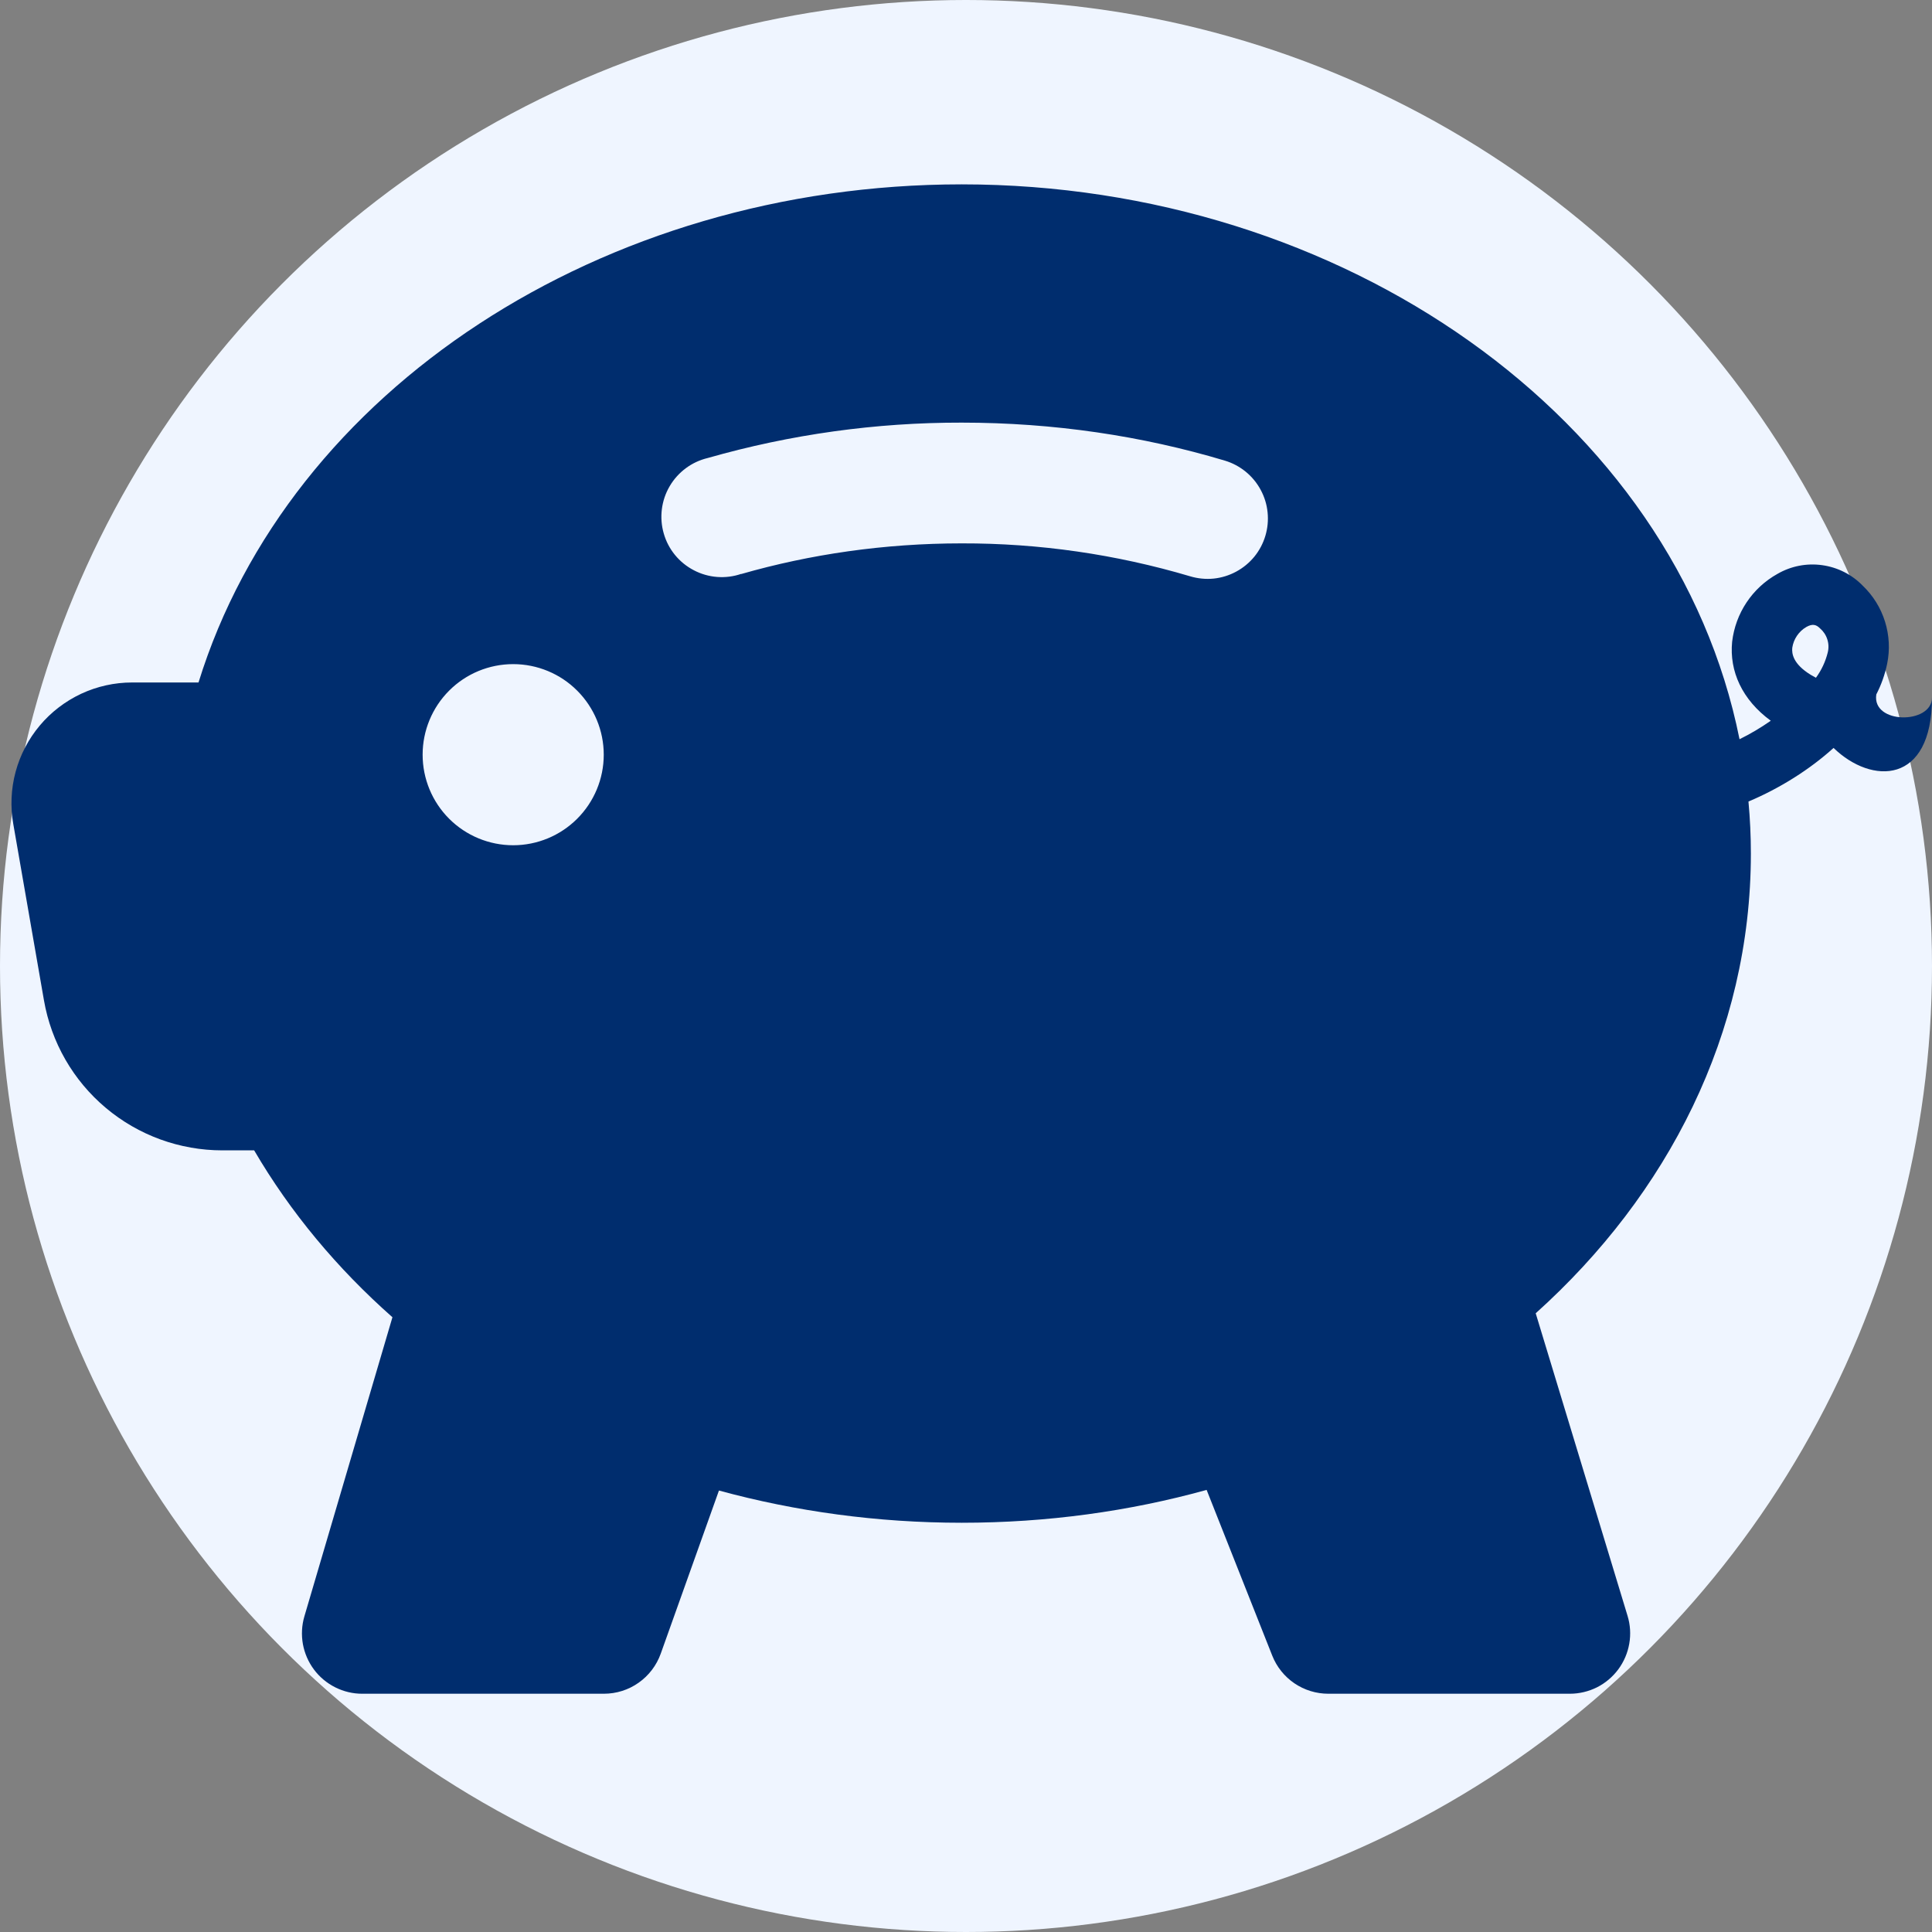 <?xml version="1.0" encoding="UTF-8"?> <svg xmlns="http://www.w3.org/2000/svg" width="40" height="40" viewBox="0 0 40 40" fill="none"><rect x="0" y="0" width="40" height="40" fill="#808080" stroke="none"/><circle cx="20" cy="20" r="20" fill="#EFF5FF"></circle><path d="M19.91 3.817C12.467 3.817 5.982 8.077 4.11 14.13H2.735C2.37 14.13 2.01 14.21 1.68 14.364C1.35 14.519 1.057 14.743 0.823 15.022C0.588 15.302 0.418 15.629 0.323 15.98C0.228 16.332 0.212 16.701 0.275 17.06L0.91 20.71C1.061 21.58 1.514 22.369 2.19 22.937C2.866 23.506 3.721 23.817 4.605 23.817H5.262C6.012 25.1 6.982 26.262 8.125 27.272L6.302 33.465C6.247 33.651 6.237 33.848 6.271 34.039C6.306 34.23 6.384 34.411 6.501 34.567C6.617 34.722 6.768 34.848 6.942 34.935C7.116 35.022 7.308 35.068 7.502 35.067H12.502C12.76 35.067 13.012 34.988 13.222 34.839C13.433 34.691 13.593 34.48 13.68 34.237L14.885 30.86C16.472 31.292 18.16 31.527 19.912 31.527C21.68 31.527 23.382 31.29 24.982 30.847L26.34 34.277C26.432 34.51 26.592 34.71 26.799 34.851C27.007 34.992 27.251 35.067 27.502 35.067H32.502C32.697 35.067 32.889 35.021 33.064 34.934C33.238 34.846 33.389 34.718 33.505 34.562C33.621 34.405 33.699 34.223 33.732 34.031C33.766 33.839 33.754 33.642 33.697 33.455L31.795 27.19C34.525 24.737 36.25 21.397 36.25 17.672C36.25 17.309 36.233 16.95 36.2 16.595C36.852 16.32 37.47 15.93 37.962 15.485C38.75 16.25 40 16.25 40 14.442C40 15 38.75 15 38.847 14.377C38.951 14.176 39.026 13.962 39.072 13.74C39.131 13.45 39.115 13.151 39.027 12.869C38.939 12.587 38.781 12.332 38.567 12.127C38.342 11.895 38.046 11.745 37.725 11.701C37.405 11.656 37.079 11.72 36.8 11.882C36.543 12.025 36.324 12.227 36.161 12.472C35.998 12.716 35.896 12.996 35.862 13.287C35.802 13.895 36.067 14.487 36.662 14.922C36.456 15.066 36.24 15.194 36.015 15.305C34.68 8.645 27.805 3.817 19.91 3.817ZM37.842 13.507C37.795 13.697 37.712 13.875 37.597 14.032L37.487 13.97C37.122 13.745 37.095 13.532 37.107 13.412C37.12 13.323 37.153 13.238 37.204 13.163C37.255 13.088 37.321 13.025 37.4 12.98C37.522 12.912 37.6 12.927 37.682 13.01C37.752 13.07 37.804 13.148 37.832 13.236C37.861 13.324 37.864 13.418 37.842 13.507ZM15.345 11.882C15.184 11.937 15.015 11.958 14.846 11.945C14.678 11.932 14.514 11.885 14.364 11.806C14.214 11.728 14.081 11.62 13.974 11.489C13.867 11.358 13.788 11.207 13.742 11.044C13.695 10.882 13.682 10.711 13.703 10.543C13.724 10.376 13.778 10.214 13.864 10.068C13.949 9.922 14.063 9.795 14.199 9.694C14.335 9.593 14.49 9.521 14.655 9.482C16.363 8.994 18.132 8.747 19.91 8.75C21.817 8.75 23.652 9.025 25.36 9.537C25.517 9.584 25.663 9.662 25.791 9.766C25.918 9.87 26.023 9.997 26.101 10.142C26.179 10.286 26.228 10.445 26.244 10.608C26.261 10.771 26.245 10.936 26.198 11.094C26.151 11.251 26.074 11.397 25.97 11.525C25.866 11.652 25.738 11.757 25.594 11.835C25.449 11.913 25.291 11.962 25.128 11.979C24.964 11.995 24.799 11.979 24.642 11.932C23.106 11.476 21.512 11.246 19.91 11.25C18.31 11.25 16.772 11.475 15.345 11.885V11.882ZM12.5 15.625C12.5 16.122 12.302 16.599 11.95 16.951C11.599 17.302 11.122 17.5 10.625 17.5C10.127 17.5 9.65 17.302 9.299 16.951C8.947 16.599 8.75 16.122 8.75 15.625C8.75 15.128 8.947 14.651 9.299 14.299C9.65 13.947 10.127 13.75 10.625 13.75C11.122 13.75 11.599 13.947 11.95 14.299C12.302 14.651 12.5 15.128 12.5 15.625Z" fill="#002D6E"></path></svg> 